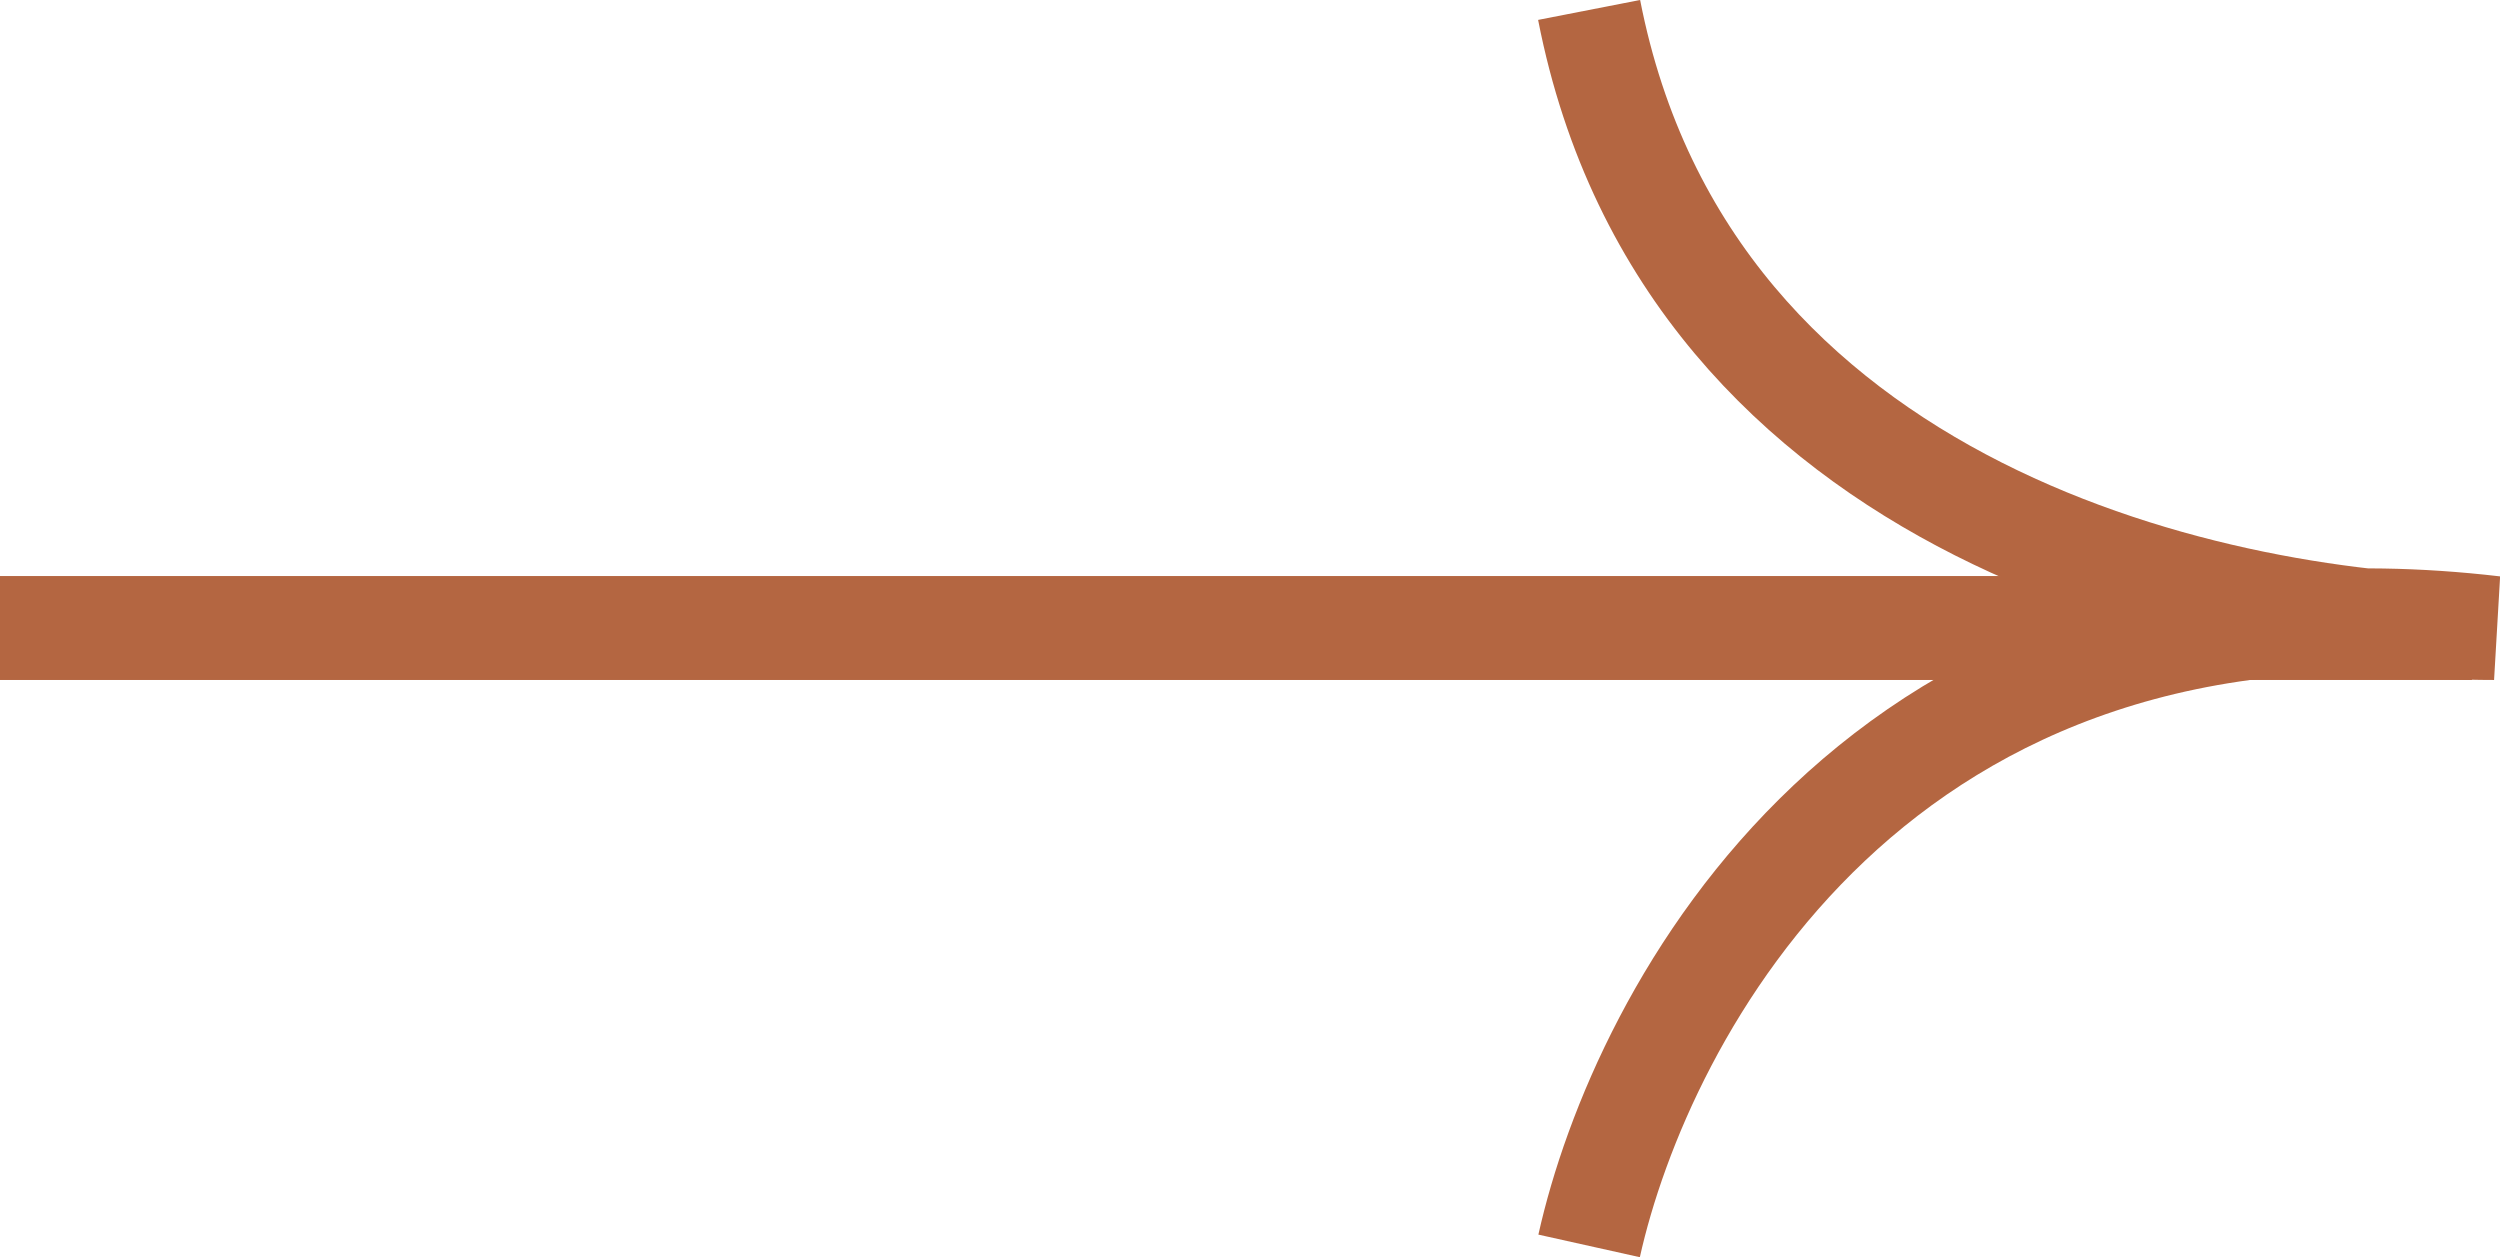 <?xml version="1.0" encoding="UTF-8"?>
<svg id="Vrstva_2" data-name="Vrstva 2" xmlns="http://www.w3.org/2000/svg" viewBox="0 0 143.35 72.09">
  <defs>
    <style>
      .cls-1 {
        fill: none;
        stroke: #b46641;
        stroke-width: 5.96px;
      }
    </style>
  </defs>
  <g id="Vrstva_1-2" data-name="Vrstva 1">
    <g>
      <path class="cls-1" d="M91.12,71.44c2.95-13.25,16.45-39.58,51.89-35.43-15.36,0-46.22-6.4-51.89-35.44"/>
      <path class="cls-1" d="M0,36.01h141.74"/>
    </g>
  </g>
</svg>